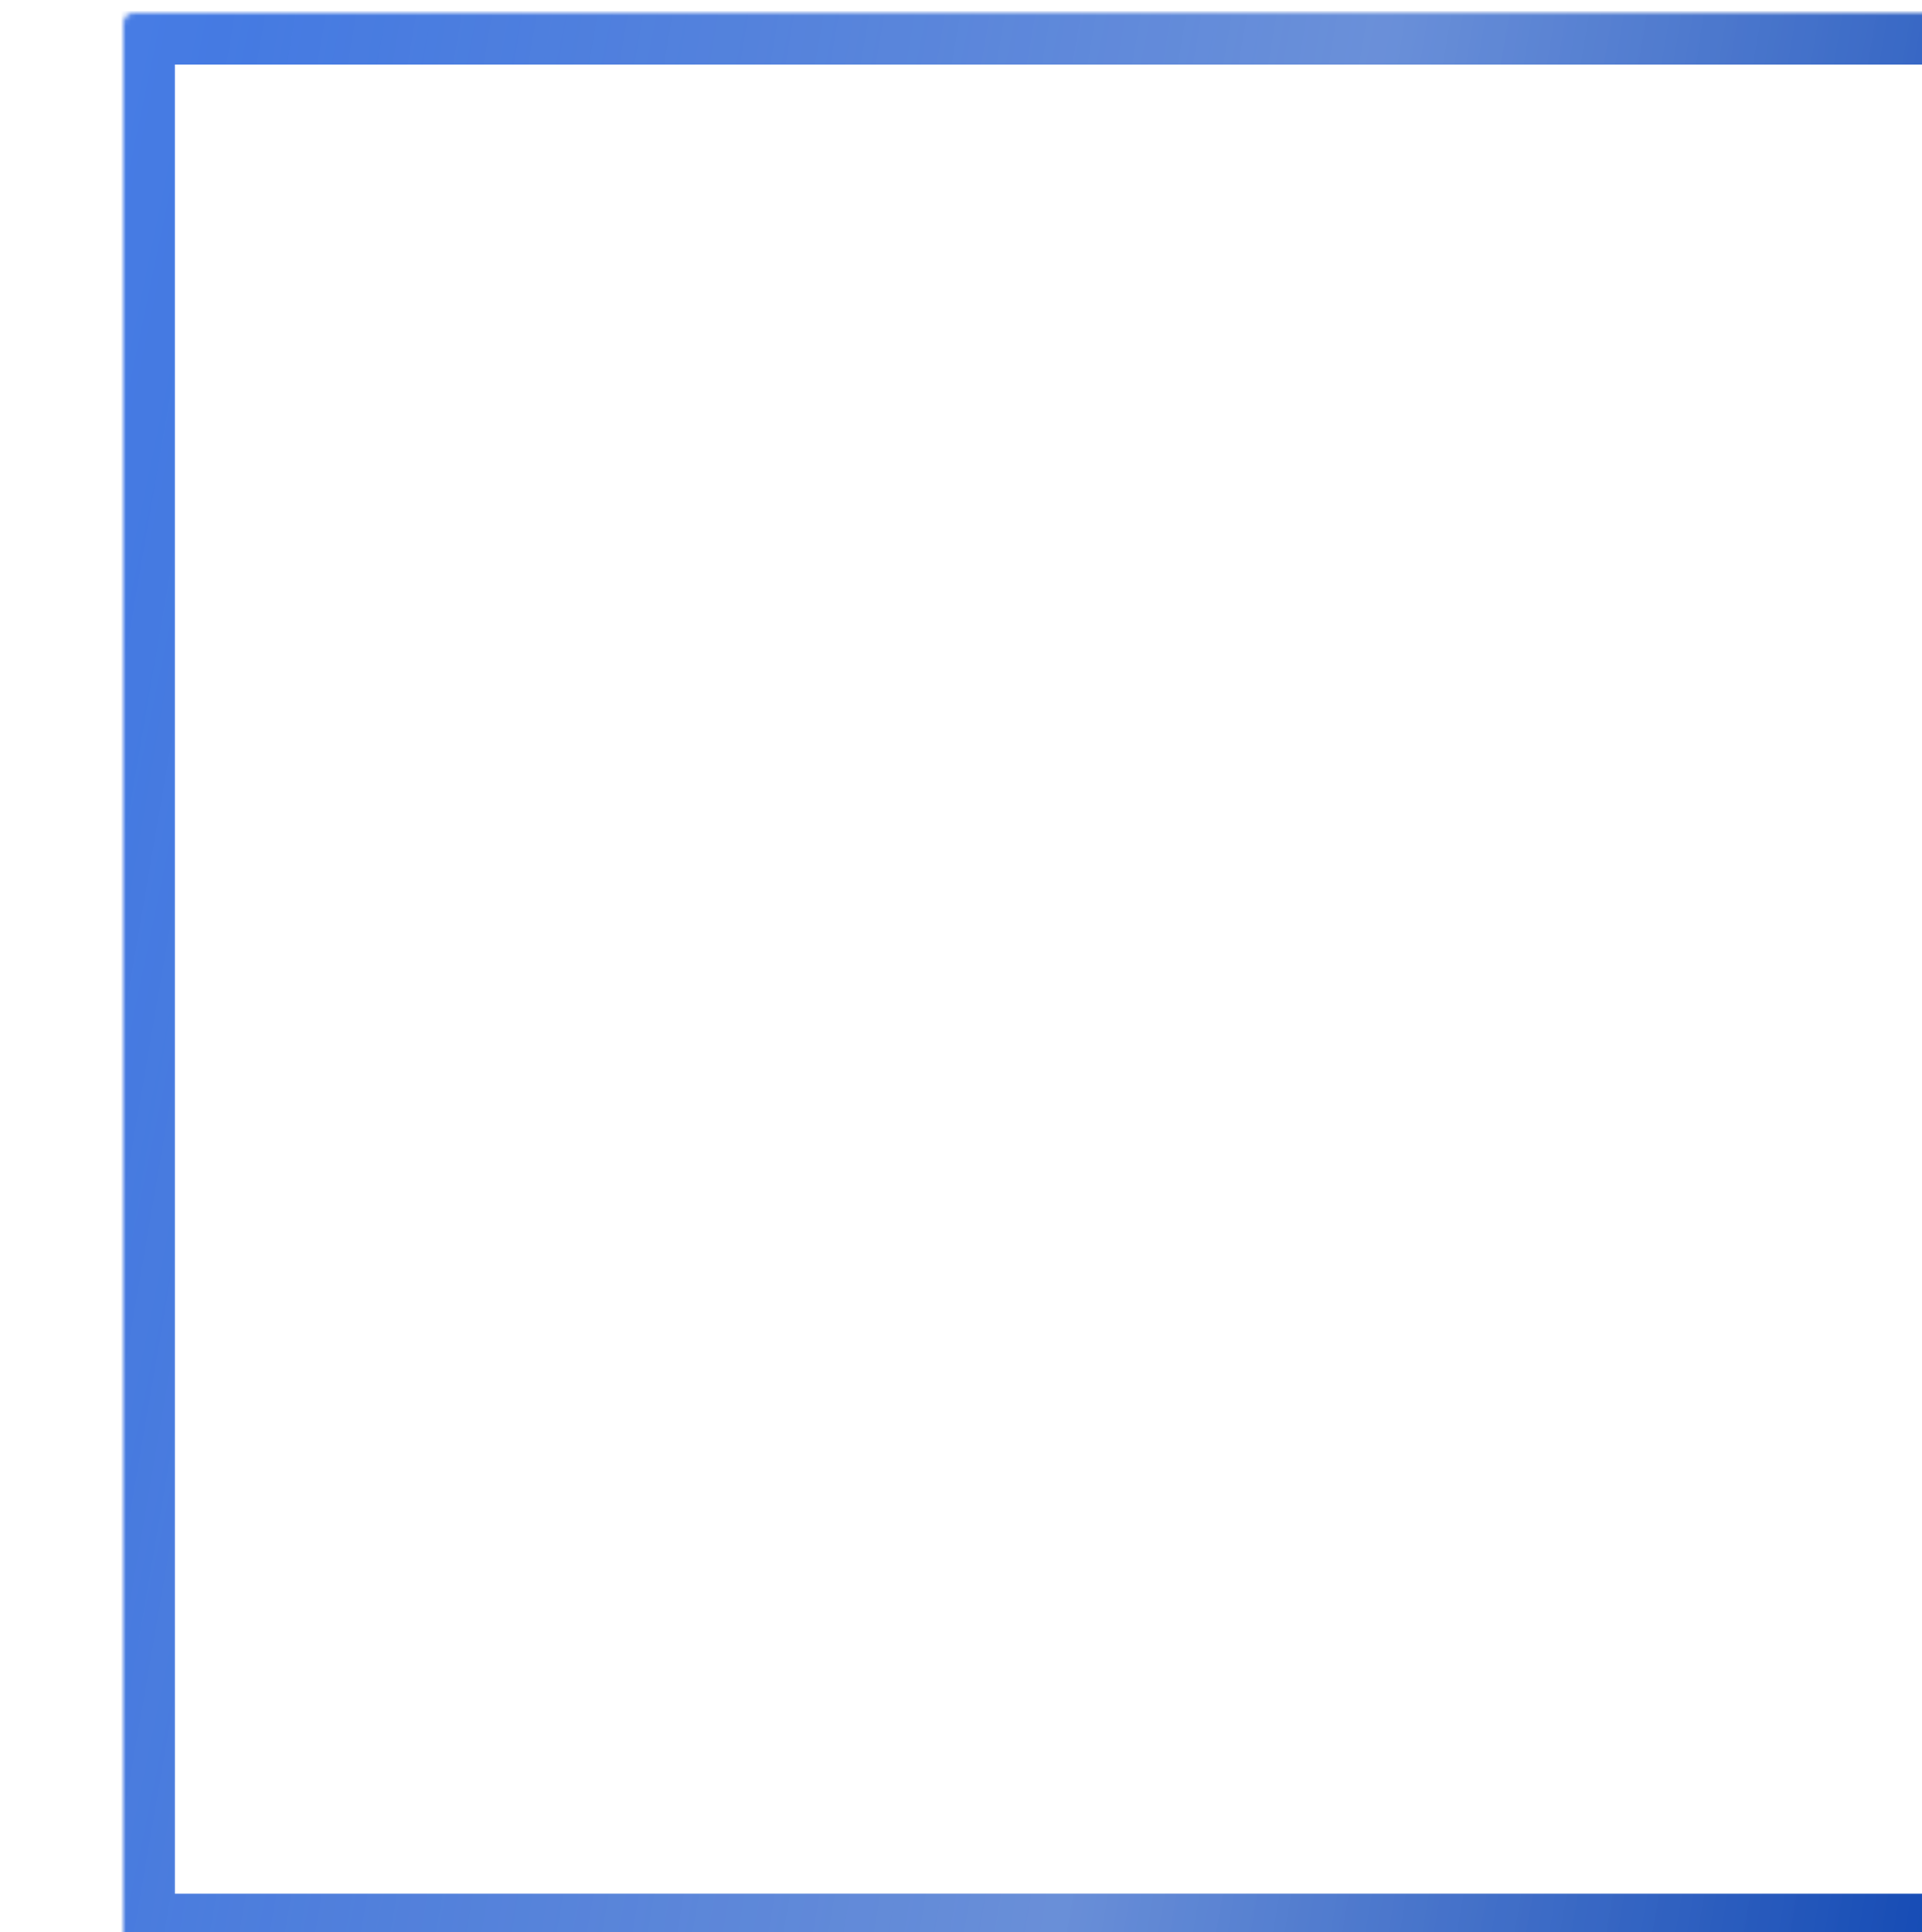 <?xml version="1.0" encoding="UTF-8"?> <svg xmlns="http://www.w3.org/2000/svg" width="373" height="375" viewBox="0 0 373 375" fill="none"> <g filter="url(#filter0_ii_347_37)"> <mask id="path-1-inside-1_347_37" fill="white"> <rect width="373" height="375" rx="2"></rect> </mask> <rect width="373" height="375" rx="2" stroke="url(#paint0_linear_347_37)" stroke-width="20" mask="url(#path-1-inside-1_347_37)"></rect> <rect width="373" height="375" rx="2" stroke="url(#paint1_linear_347_37)" stroke-opacity="0.3" stroke-width="20" mask="url(#path-1-inside-1_347_37)"></rect> </g> <defs> <filter id="filter0_ii_347_37" x="0" y="0" width="396.937" height="377.52" filterUnits="userSpaceOnUse" color-interpolation-filters="sRGB"> <feFlood flood-opacity="0" result="BackgroundImageFix"></feFlood> <feBlend mode="normal" in="SourceGraphic" in2="BackgroundImageFix" result="shape"></feBlend> <feColorMatrix in="SourceAlpha" type="matrix" values="0 0 0 0 0 0 0 0 0 0 0 0 0 0 0 0 0 0 127 0" result="hardAlpha"></feColorMatrix> <feOffset dx="23.937"></feOffset> <feGaussianBlur stdDeviation="18.898"></feGaussianBlur> <feComposite in2="hardAlpha" operator="arithmetic" k2="-1" k3="1"></feComposite> <feColorMatrix type="matrix" values="0 0 0 0 1 0 0 0 0 1 0 0 0 0 1 0 0 0 0.11 0"></feColorMatrix> <feBlend mode="normal" in2="shape" result="effect1_innerShadow_347_37"></feBlend> <feColorMatrix in="SourceAlpha" type="matrix" values="0 0 0 0 0 0 0 0 0 0 0 0 0 0 0 0 0 0 127 0" result="hardAlpha"></feColorMatrix> <feOffset dy="2.52"></feOffset> <feGaussianBlur stdDeviation="12.598"></feGaussianBlur> <feComposite in2="hardAlpha" operator="arithmetic" k2="-1" k3="1"></feComposite> <feColorMatrix type="matrix" values="0 0 0 0 1 0 0 0 0 1 0 0 0 0 1 0 0 0 0.41 0"></feColorMatrix> <feBlend mode="normal" in2="effect1_innerShadow_347_37" result="effect2_innerShadow_347_37"></feBlend> </filter> <linearGradient id="paint0_linear_347_37" x1="-33.433" y1="-118.253" x2="443.496" y2="-19.253" gradientUnits="userSpaceOnUse"> <stop stop-color="#4E83EB"></stop> <stop offset="1" stop-color="#144AB3"></stop> </linearGradient> <linearGradient id="paint1_linear_347_37" x1="326.237" y1="519.375" x2="-57.225" y2="453.903" gradientUnits="userSpaceOnUse"> <stop stop-color="white" stop-opacity="0"></stop> <stop offset="0.432" stop-color="white"></stop> <stop offset="1" stop-color="white" stop-opacity="0"></stop> </linearGradient> </defs> </svg> 